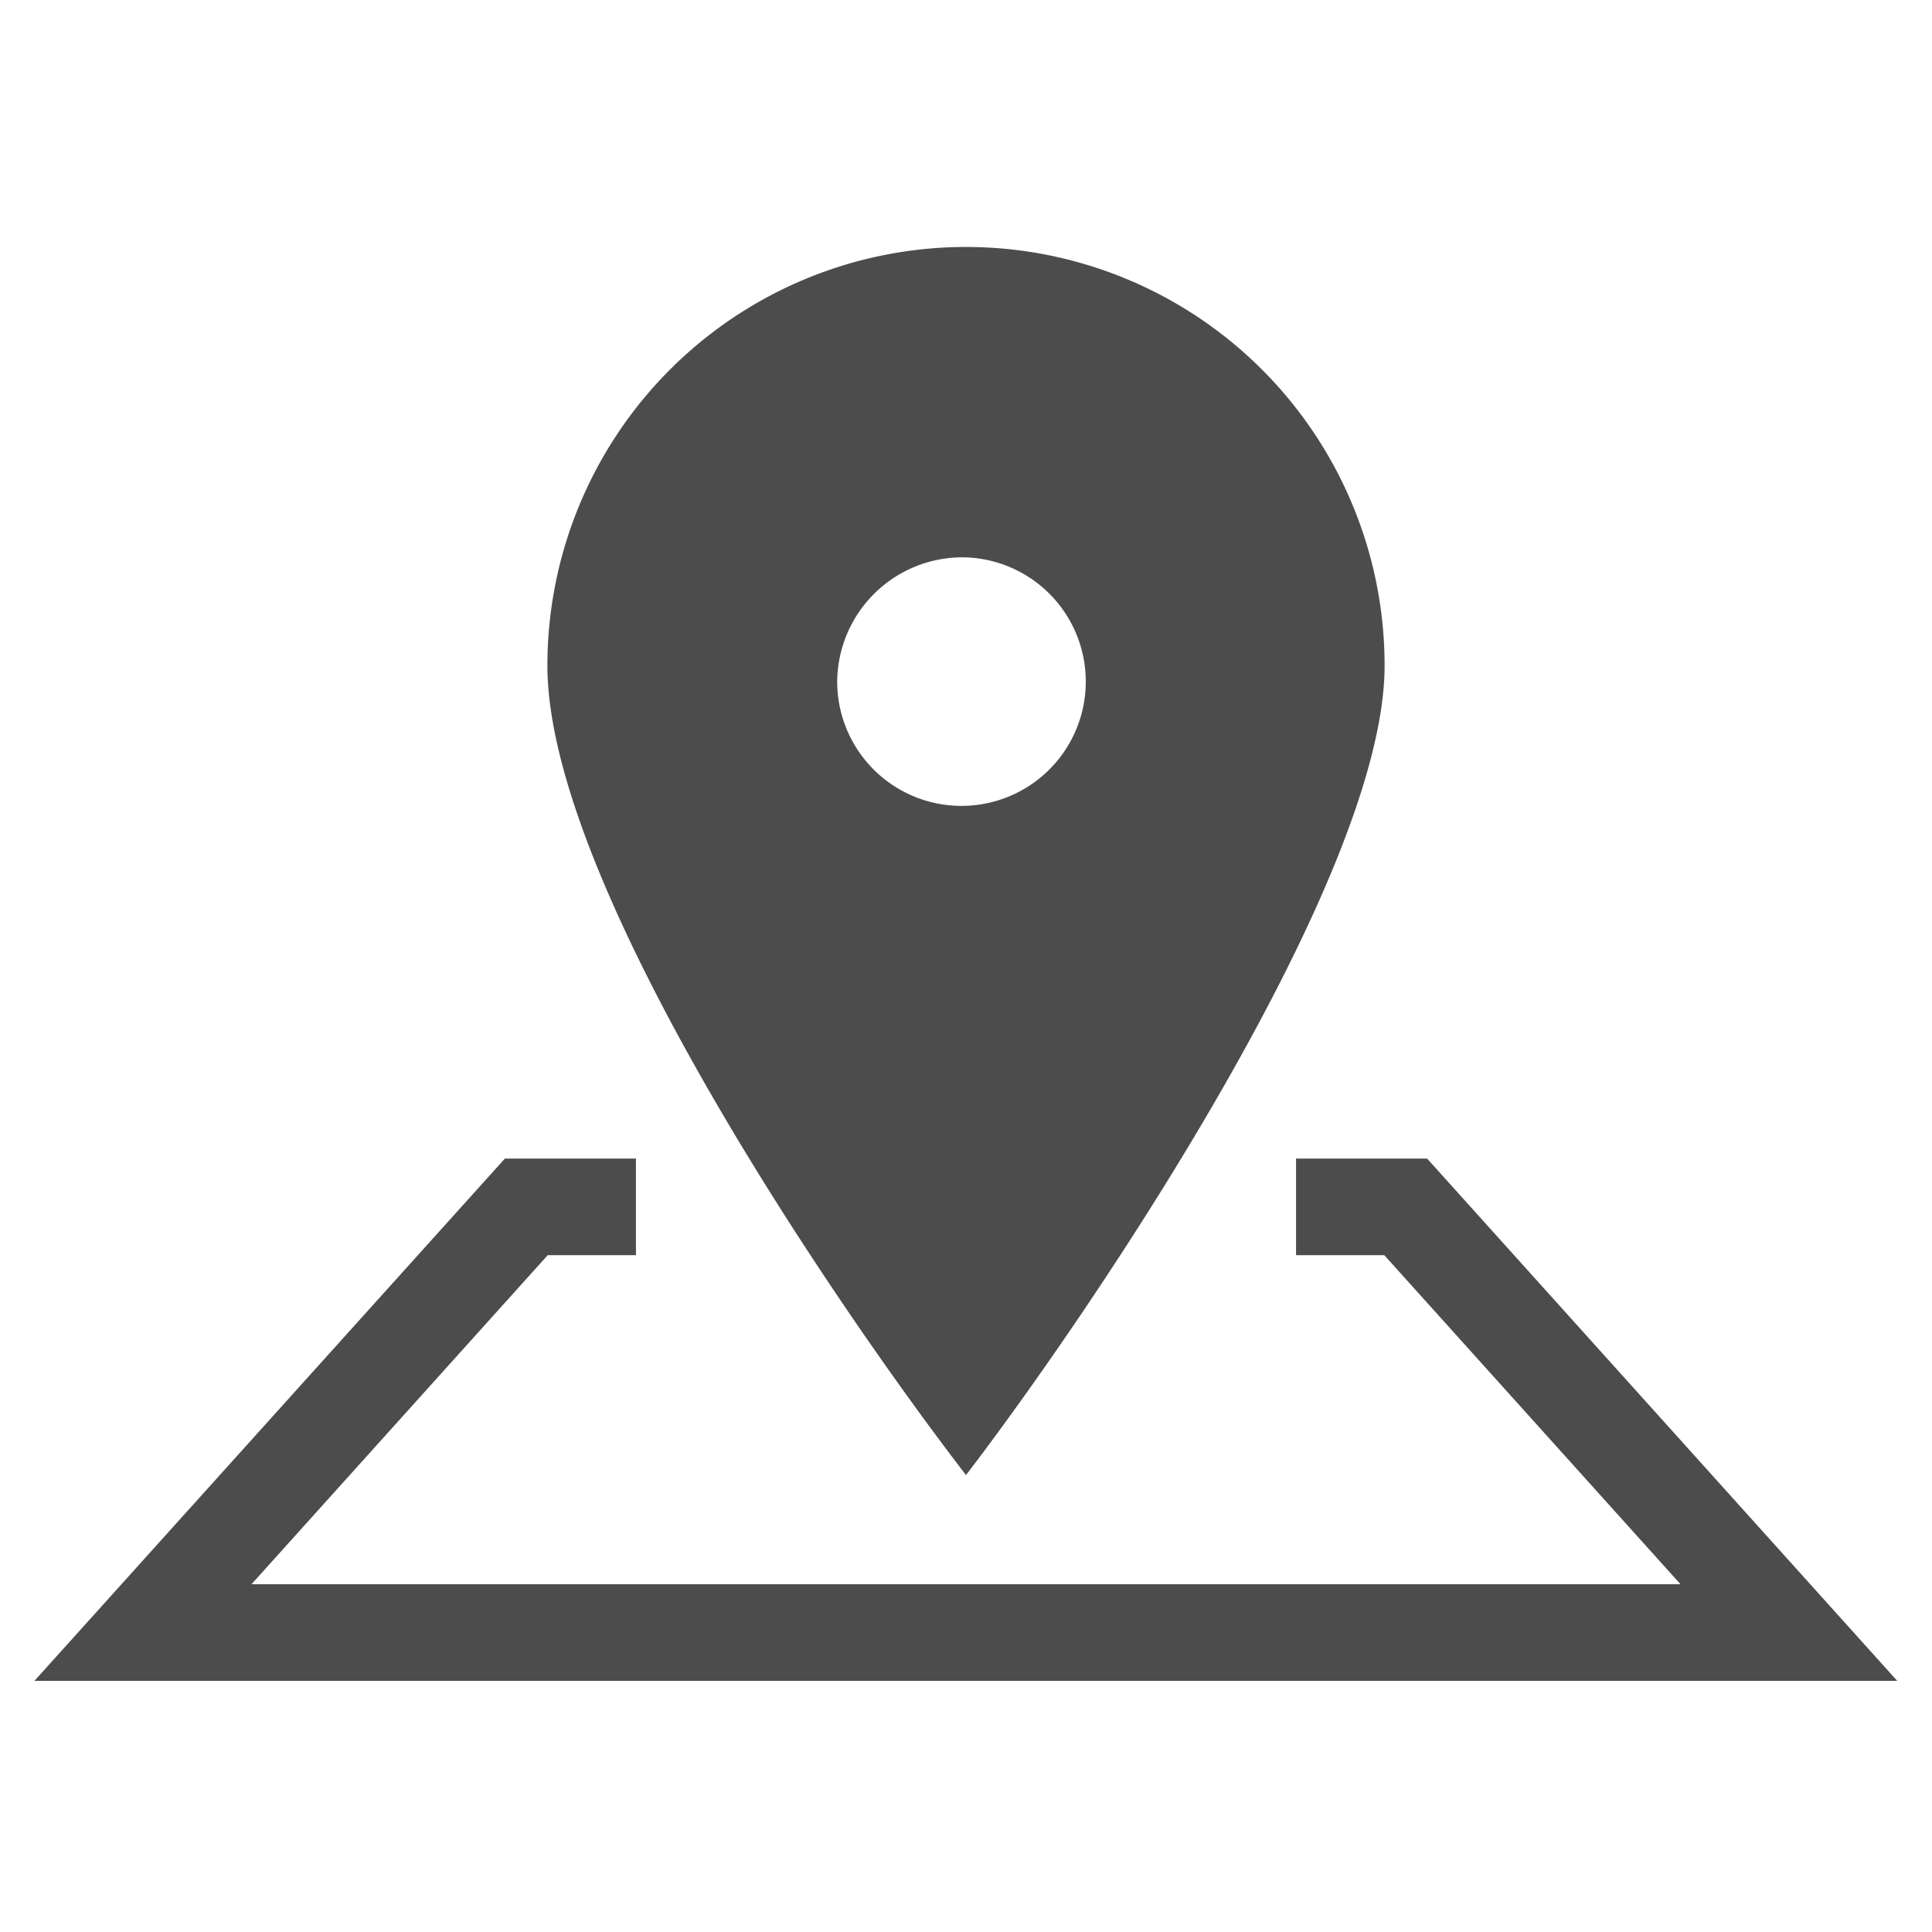 <svg id="Layer_1" data-name="Layer 1" xmlns="http://www.w3.org/2000/svg" viewBox="0 0 60 60"><defs><style>.cls-1{fill:#4c4c4c;}</style></defs><title>find-a-dealer-selected</title><path class="cls-1" d="M30,45.81c4-5.23,13-18.56,13-25.14a13,13,0,0,0-26,0C17,27.43,25.9,40.48,30,45.81Zm0-28.5A3.86,3.86,0,1,1,26,21.17,3.89,3.89,0,0,1,30,17.31Z"/><polygon class="cls-1" points="44.32 35.98 40.25 35.98 40.25 38.98 42.99 38.98 52.19 49.2 7.81 49.2 17.01 38.98 19.75 38.98 19.75 35.98 15.68 35.98 1.07 52.2 58.92 52.2 44.32 35.98"/></svg>